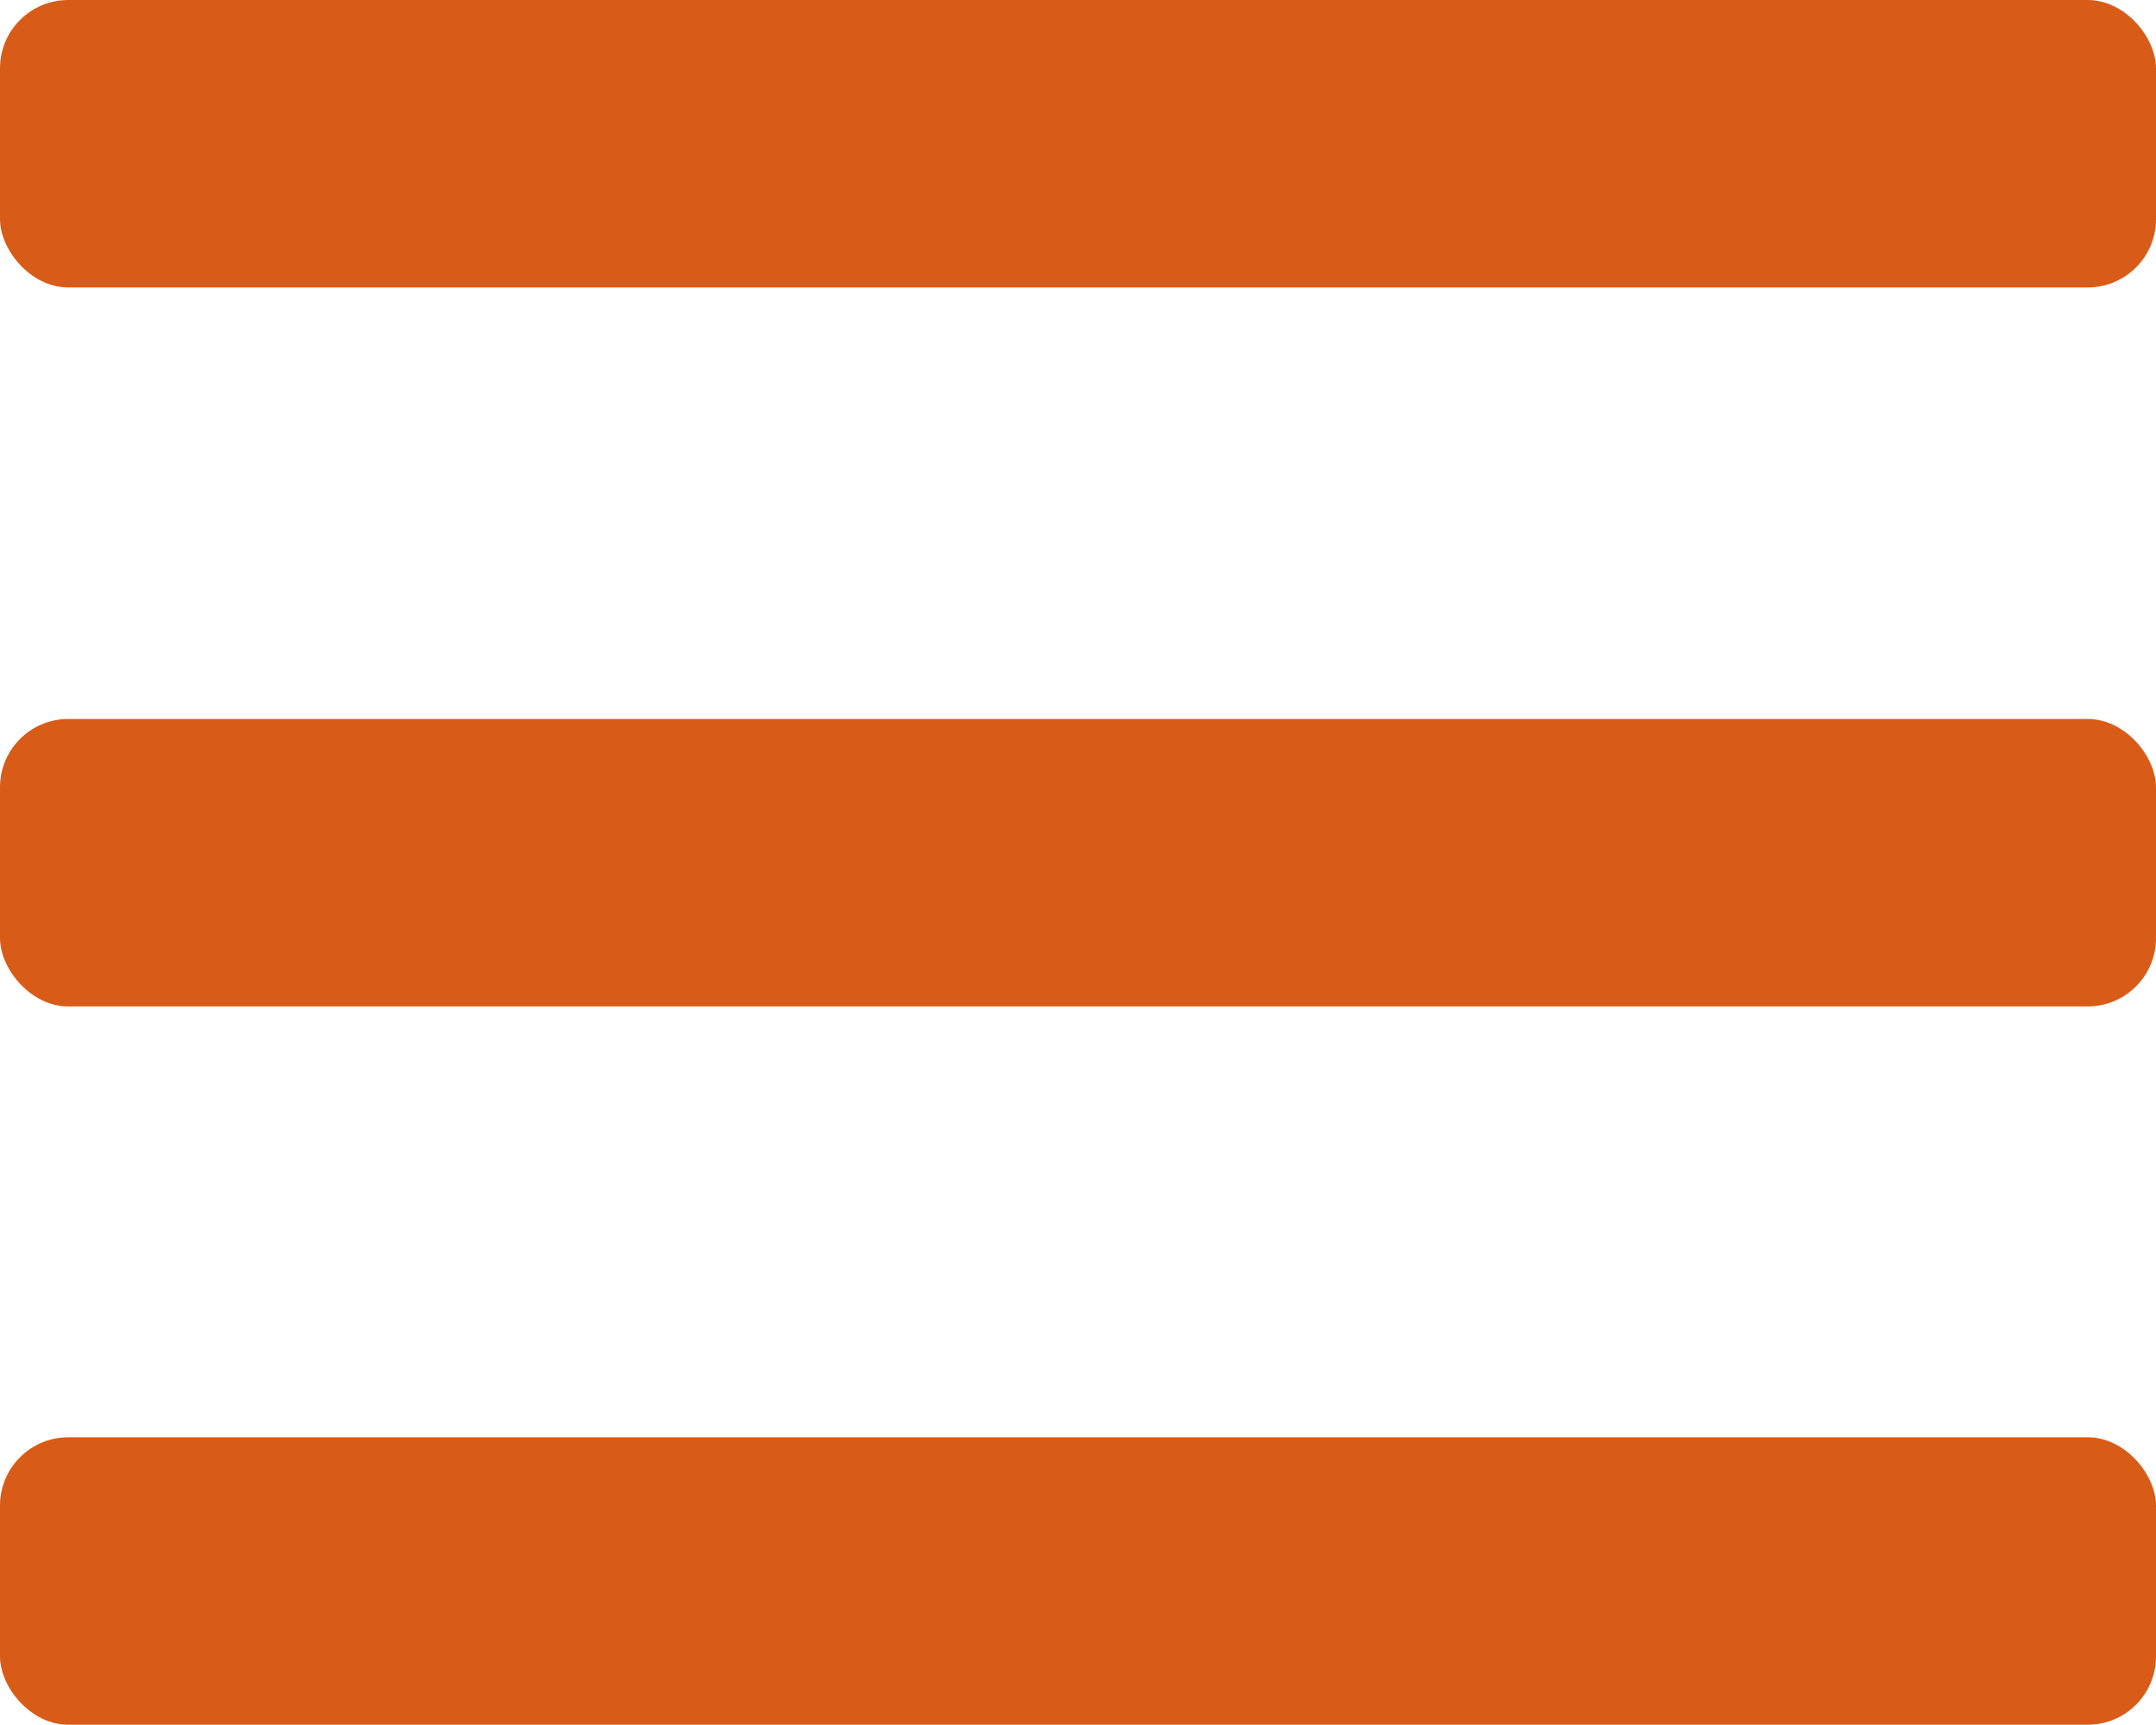 <svg id="Layer_1" data-name="Layer 1" xmlns="http://www.w3.org/2000/svg" width="31.58" height="25.26" viewBox="0 0 31.58 25.26"><defs><style>.cls-1{fill:#d85c17;}</style></defs><g id="Group_230" data-name="Group 230"><rect id="Rectangle_92" data-name="Rectangle 92" class="cls-1" width="31.58" height="4.21" rx="1"/><rect id="Rectangle_93" data-name="Rectangle 93" class="cls-1" y="10.53" width="31.58" height="4.21" rx="1"/><rect id="Rectangle_94" data-name="Rectangle 94" class="cls-1" y="21.05" width="31.58" height="4.21" rx="1"/></g></svg>